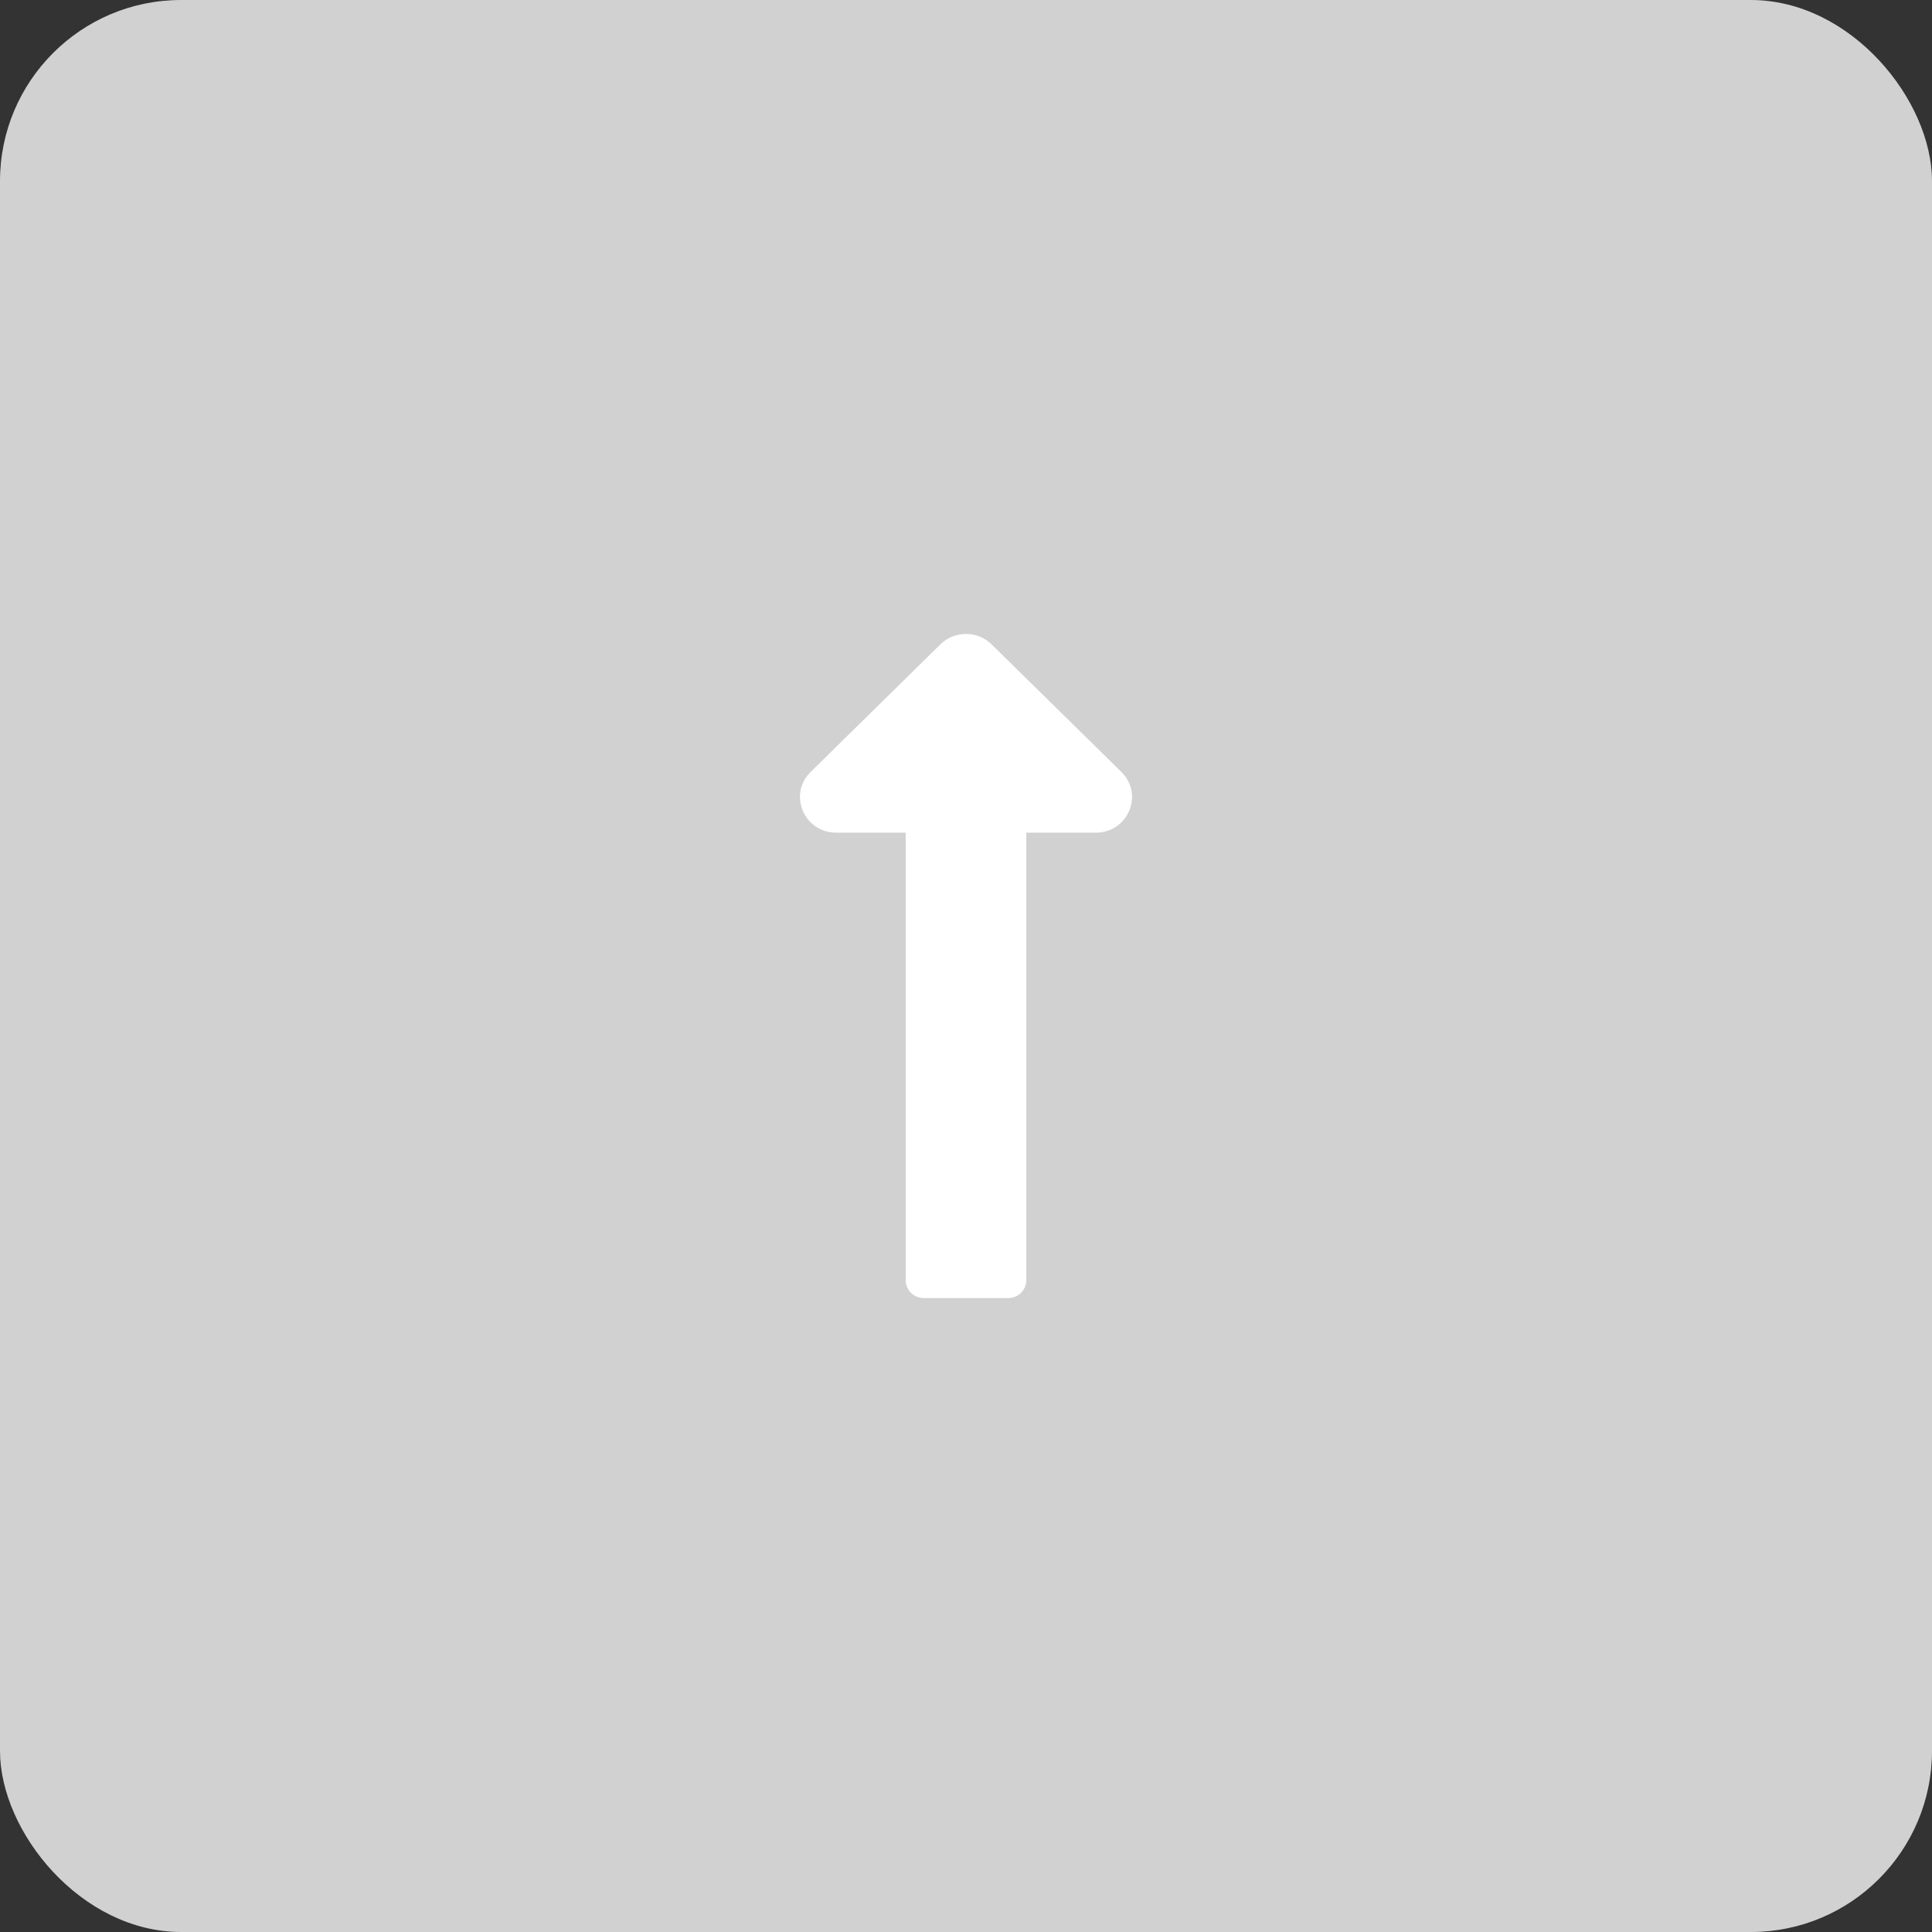 <svg width="128" height="128" viewBox="0 0 128 128" fill="none" xmlns="http://www.w3.org/2000/svg">
<rect x="0" y="0" width="128" height="128" fill="#333333" stroke="none"/>
<rect width="128" height="128" rx="12" fill="#D1D1D1"/>
<path d="M60.004 55.167V84.821C60.004 85.472 60.541 86 61.203 86H66.797C67.459 86 67.996 85.472 67.996 84.821V55.167H72.597C74.734 55.167 75.803 52.628 74.293 51.143L65.695 42.69C64.759 41.77 63.241 41.77 62.305 42.69L53.707 51.143C52.197 52.627 53.266 55.167 55.403 55.167H60.004Z" fill="white"/>
</svg>
